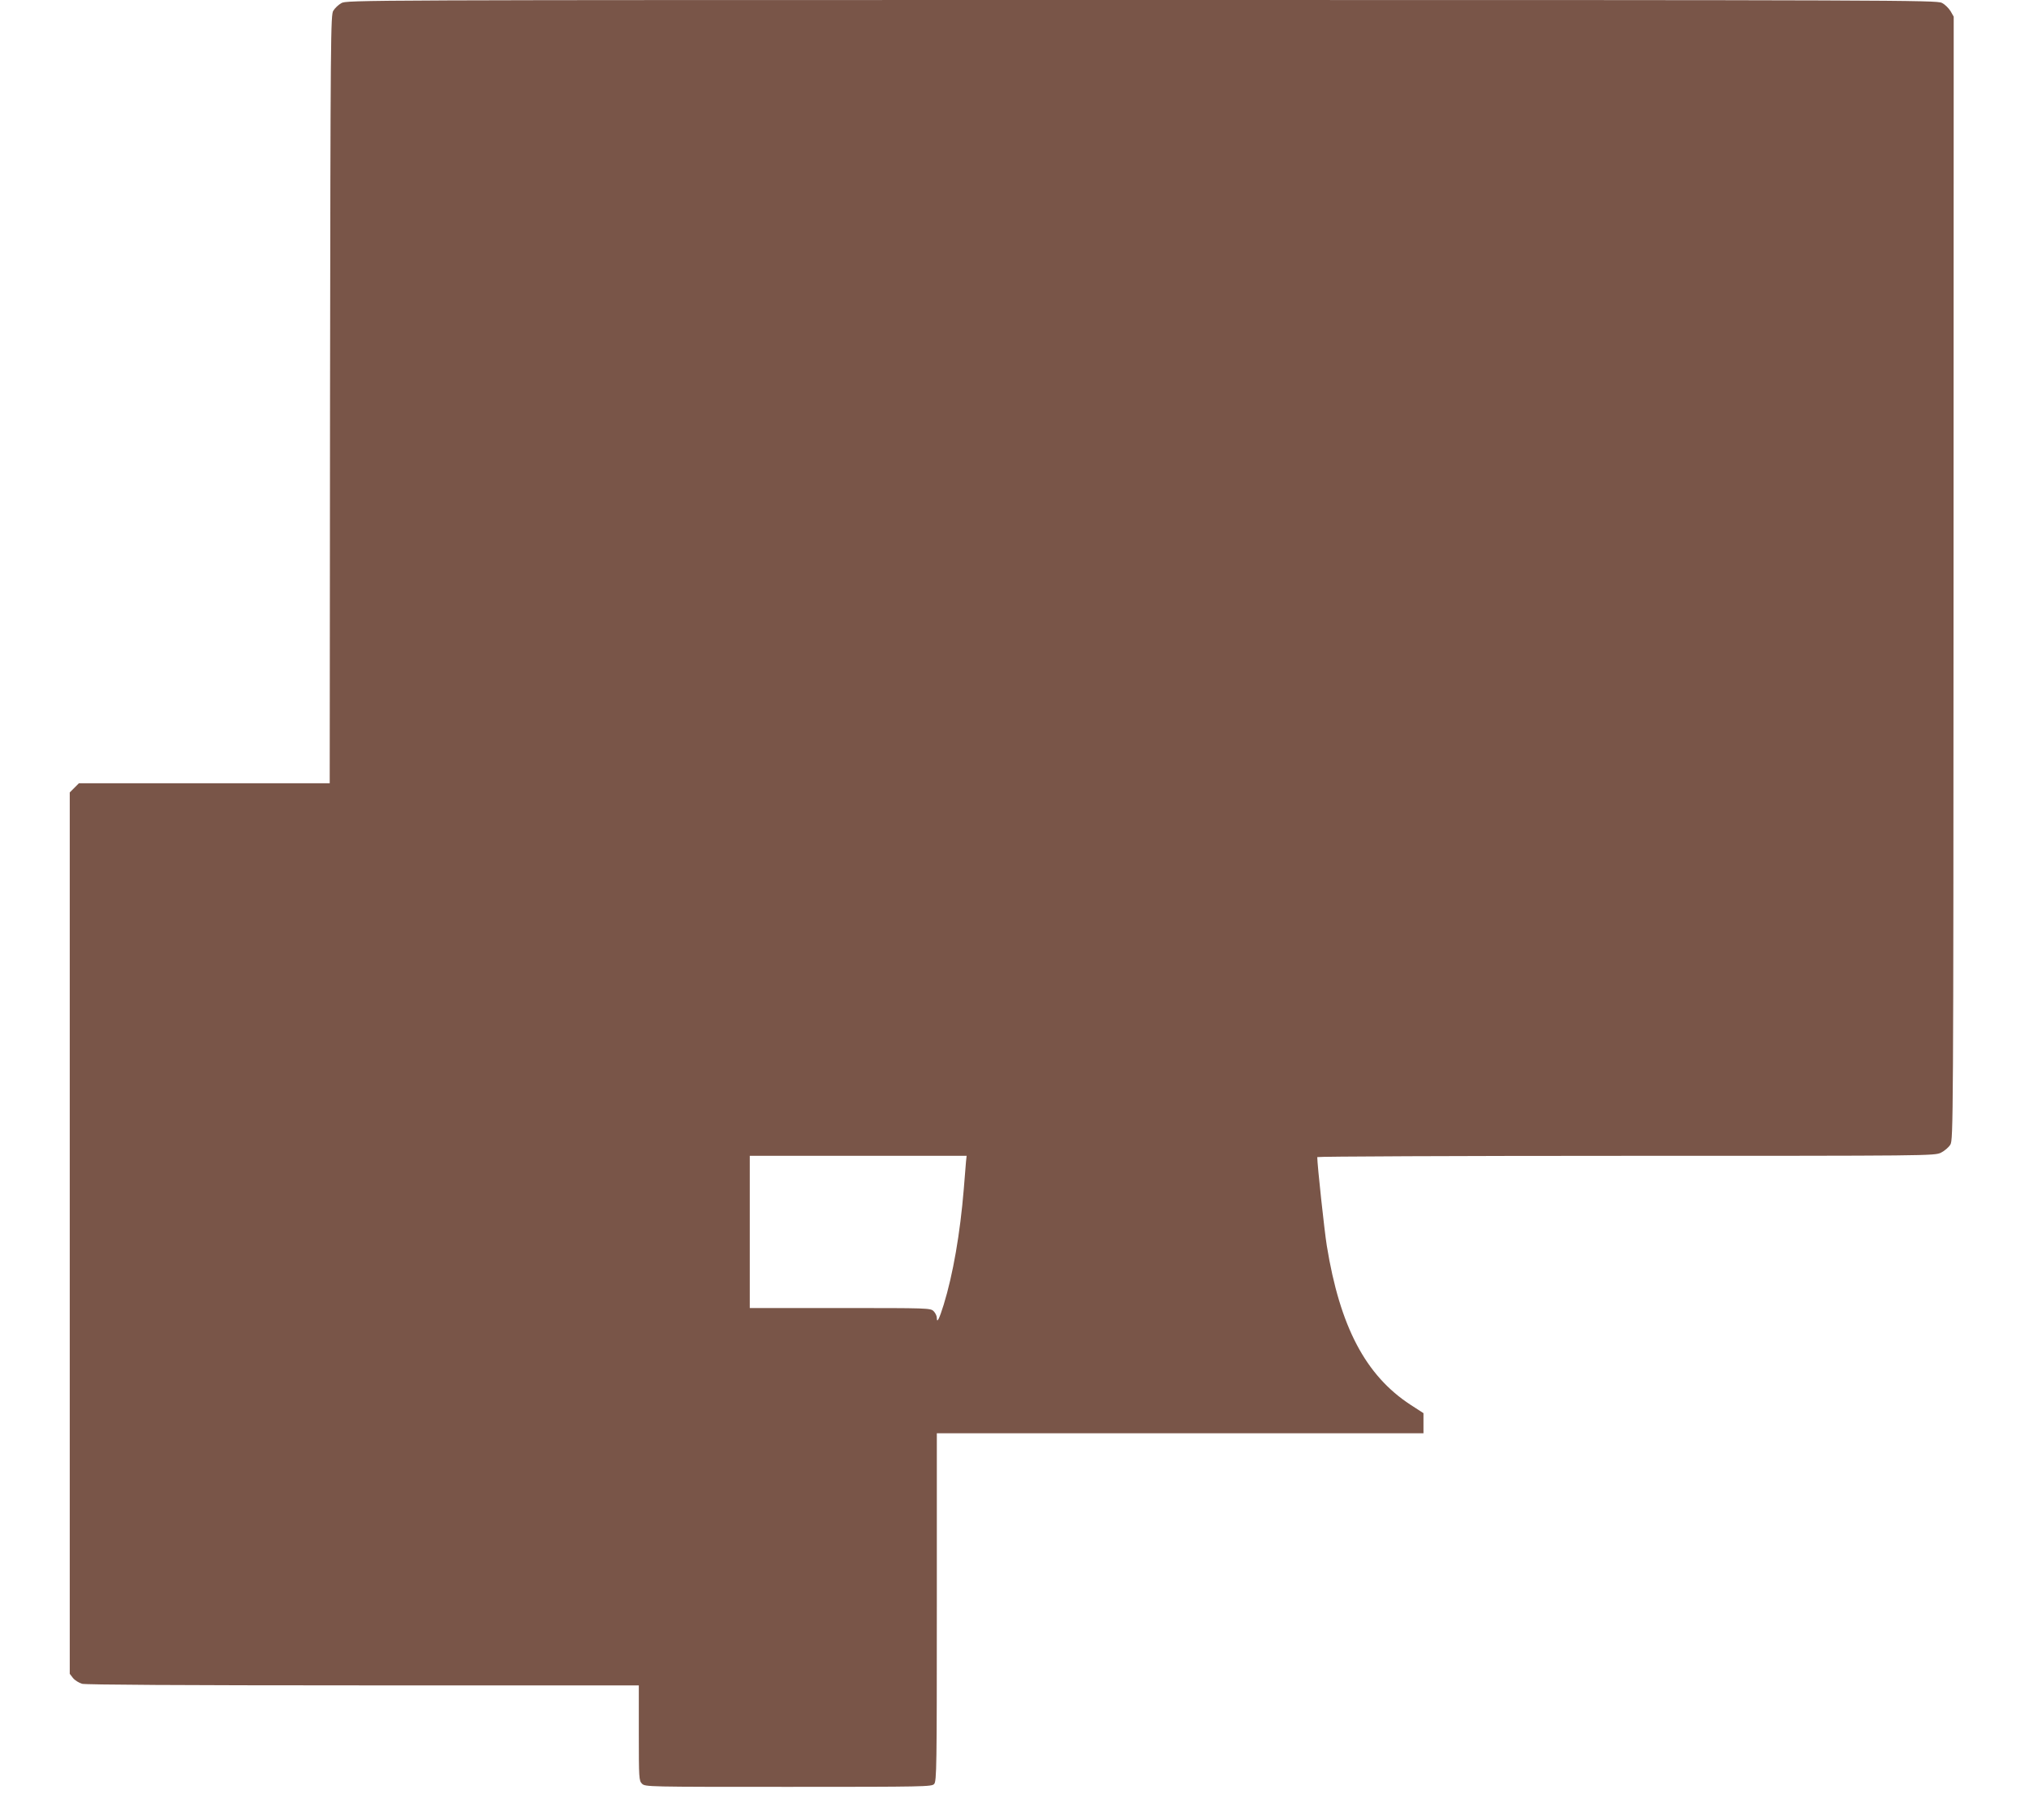 <?xml version="1.0" standalone="no"?>
<!DOCTYPE svg PUBLIC "-//W3C//DTD SVG 20010904//EN"
 "http://www.w3.org/TR/2001/REC-SVG-20010904/DTD/svg10.dtd">
<svg version="1.0" xmlns="http://www.w3.org/2000/svg"
 width="1280pt" height="1148pt" viewBox="0 0 1280 1148"
 preserveAspectRatio="xMidYMid meet">
<g transform="translate(0,1148) scale(0.1,-0.1)"
fill="#795548" stroke="none">
<path d="M2153 11460 c-18 -10 -40 -31 -50 -47 -17 -26 -18 -134 -21 -2450
l-2 -2423 -791 0 -791 0 -29 -29 -29 -29 0 -2780 0 -2779 20 -26 c12 -15 38
-31 58 -37 25 -6 615 -10 1775 -10 l1737 0 0 -300 c0 -287 1 -301 20 -320 20
-20 33 -20 923 -20 863 0 905 1 920 18 16 17 17 109 17 1115 l0 1097 1535 0
1535 0 0 63 0 64 -82 53 c-283 185 -445 492 -528 1004 -15 93 -60 510 -60 558
0 4 876 8 1947 8 1919 0 1947 0 1988 20 22 11 49 34 59 51 18 31 19 137 20
3573 l1 3541 -20 35 c-12 19 -36 43 -55 52 -33 17 -295 18 -5050 18 -4953 0
-5015 0 -5047 -20z m3941 -7307 c-2 -21 -8 -99 -14 -173 -23 -279 -68 -539
-127 -730 -28 -90 -43 -119 -43 -82 0 12 -9 31 -20 42 -20 20 -33 20 -590 20
l-570 0 0 480 0 480 684 0 684 0 -4 -37z"/>
</g>
</svg>
